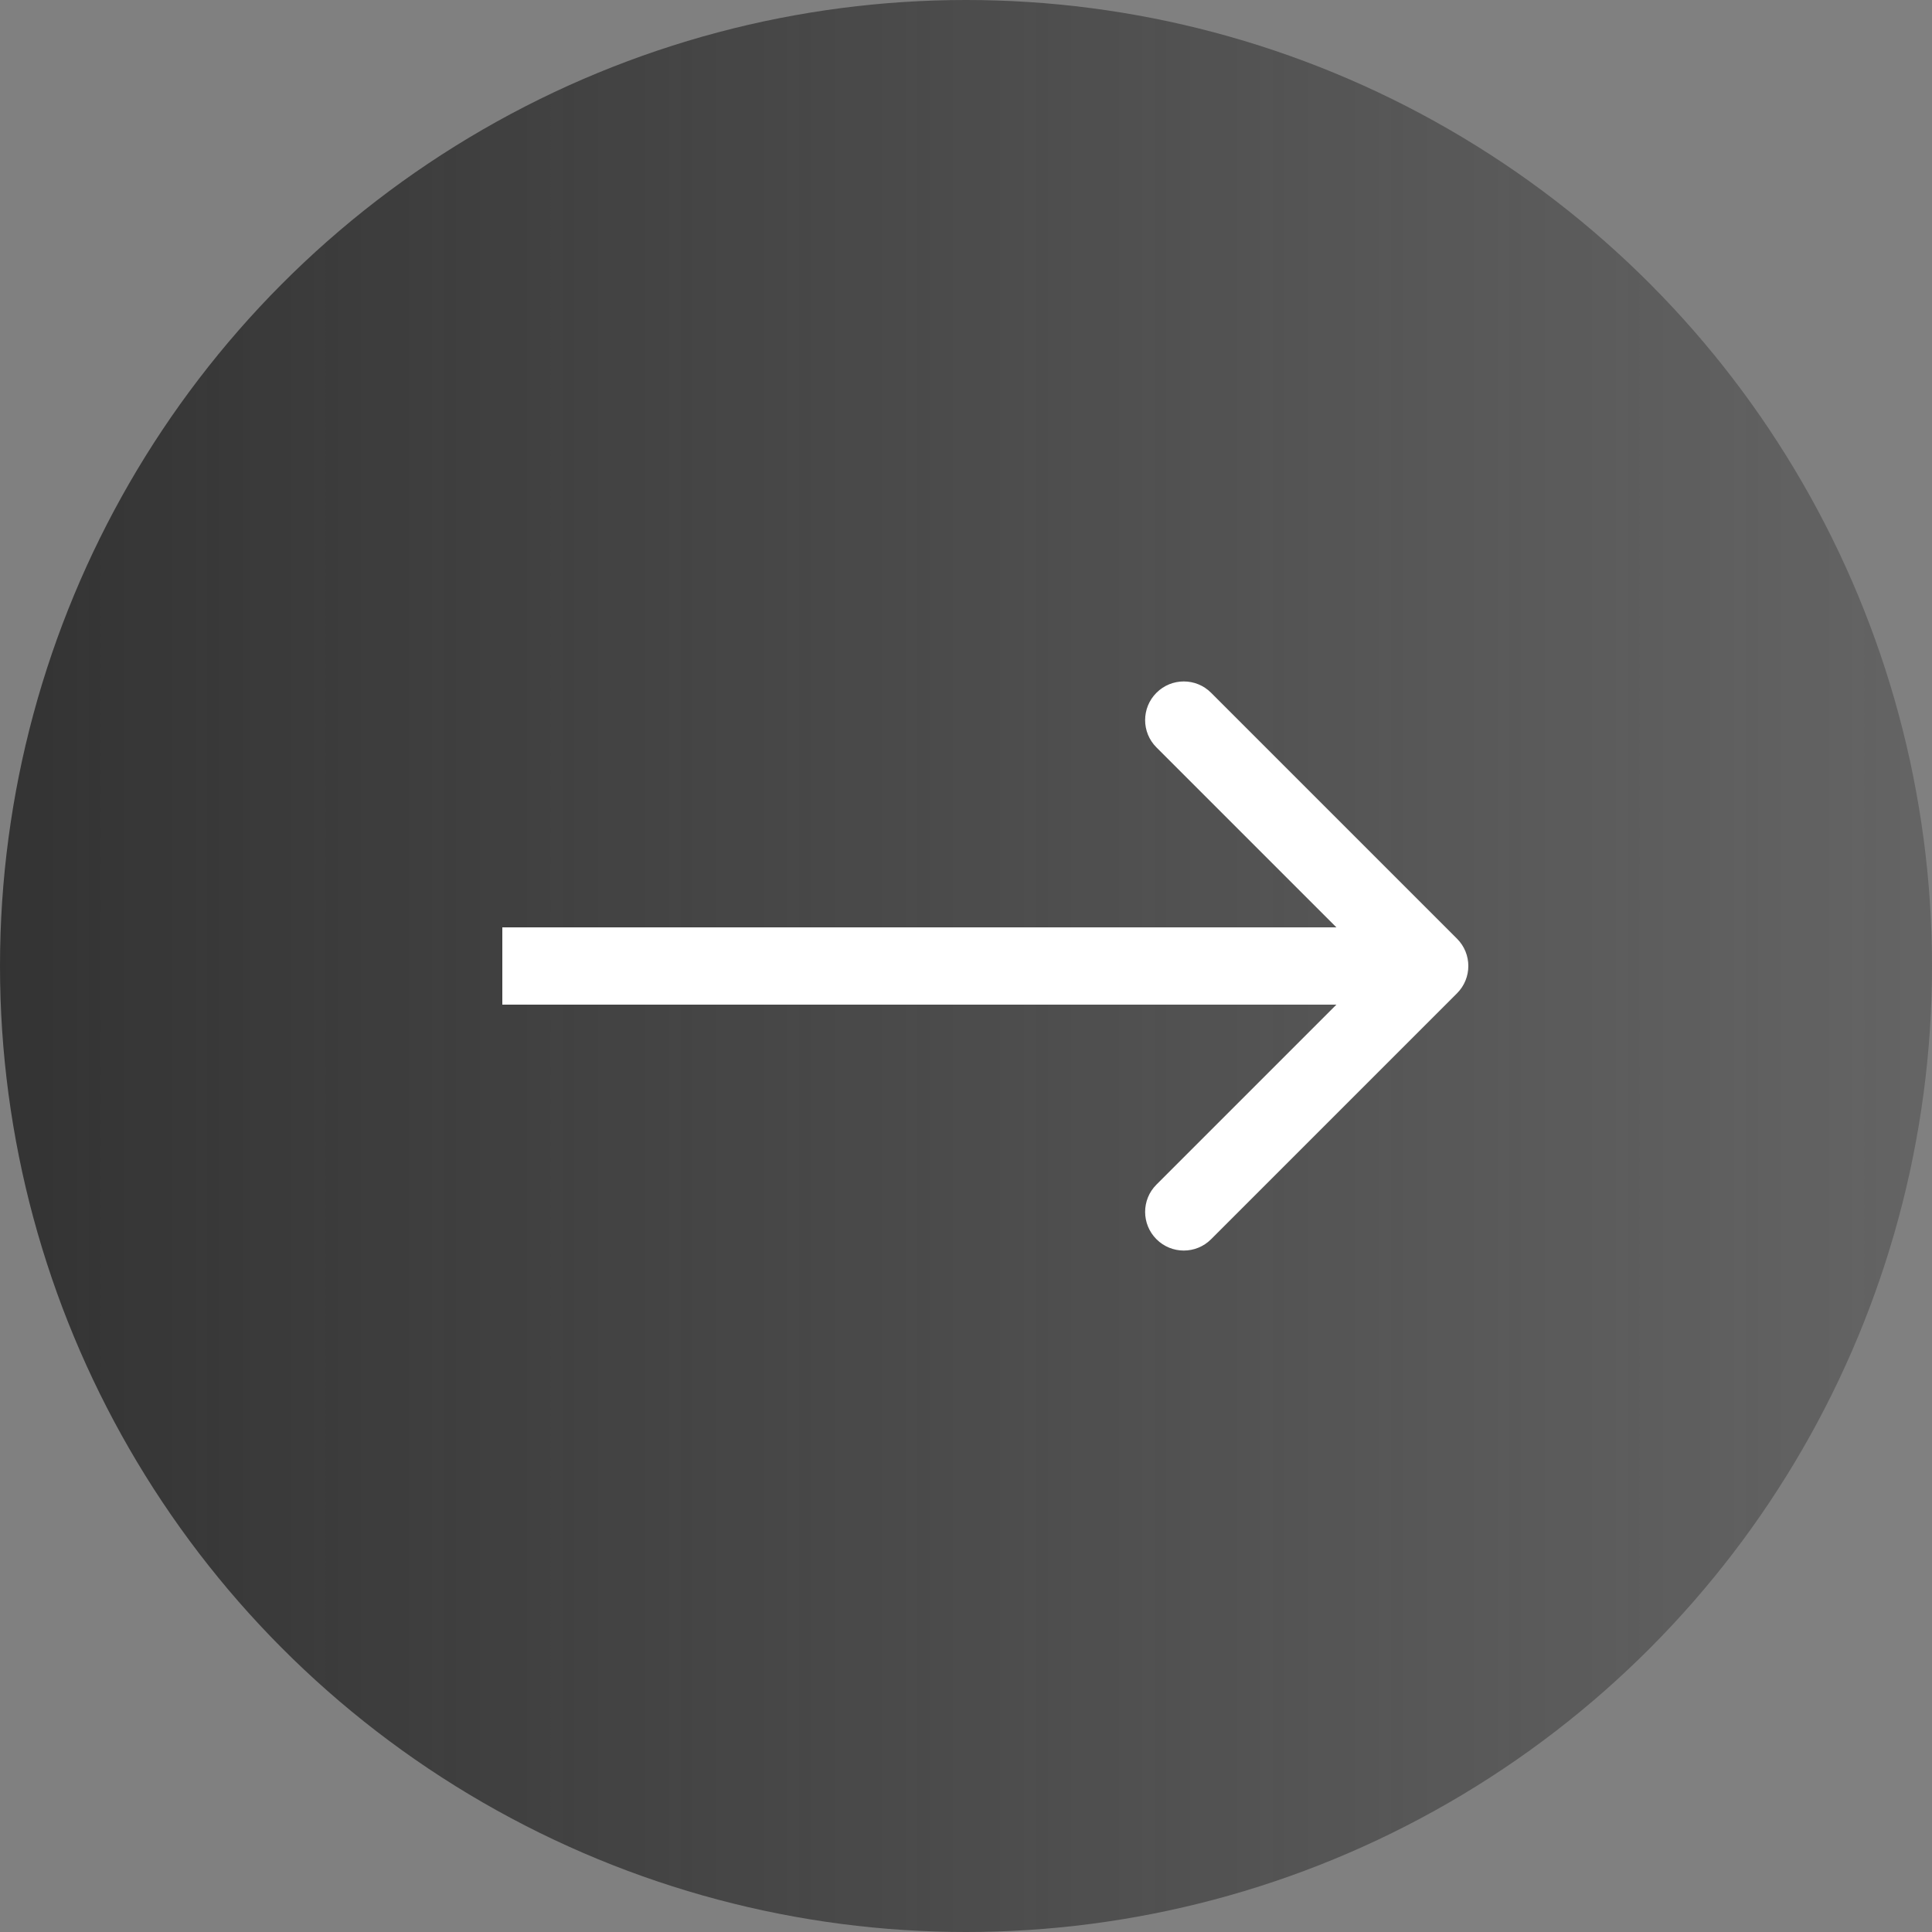 <svg width="50" height="50" viewBox="0 0 50 50" fill="none" xmlns="http://www.w3.org/2000/svg">
<rect x="0" y="0" width="50" height="50" fill="#808080" stroke="none"/>
<circle cx="25" cy="25" r="25" fill="url(#paint0_linear_9_19)"/>
<path d="M37.707 25.707C38.098 25.317 38.098 24.683 37.707 24.293L31.343 17.929C30.953 17.538 30.32 17.538 29.929 17.929C29.538 18.32 29.538 18.953 29.929 19.343L35.586 25L29.929 30.657C29.538 31.047 29.538 31.68 29.929 32.071C30.32 32.462 30.953 32.462 31.343 32.071L37.707 25.707ZM13 26H37V24H13V26Z" fill="white"/>
<defs>
<linearGradient id="paint0_linear_9_19" x1="0" y1="25" x2="50" y2="25" gradientUnits="userSpaceOnUse">
<stop stop-color="#333333"/>
<stop offset="1" stop-color="#333333" stop-opacity="0.36"/>
</linearGradient>
</defs>
</svg>
